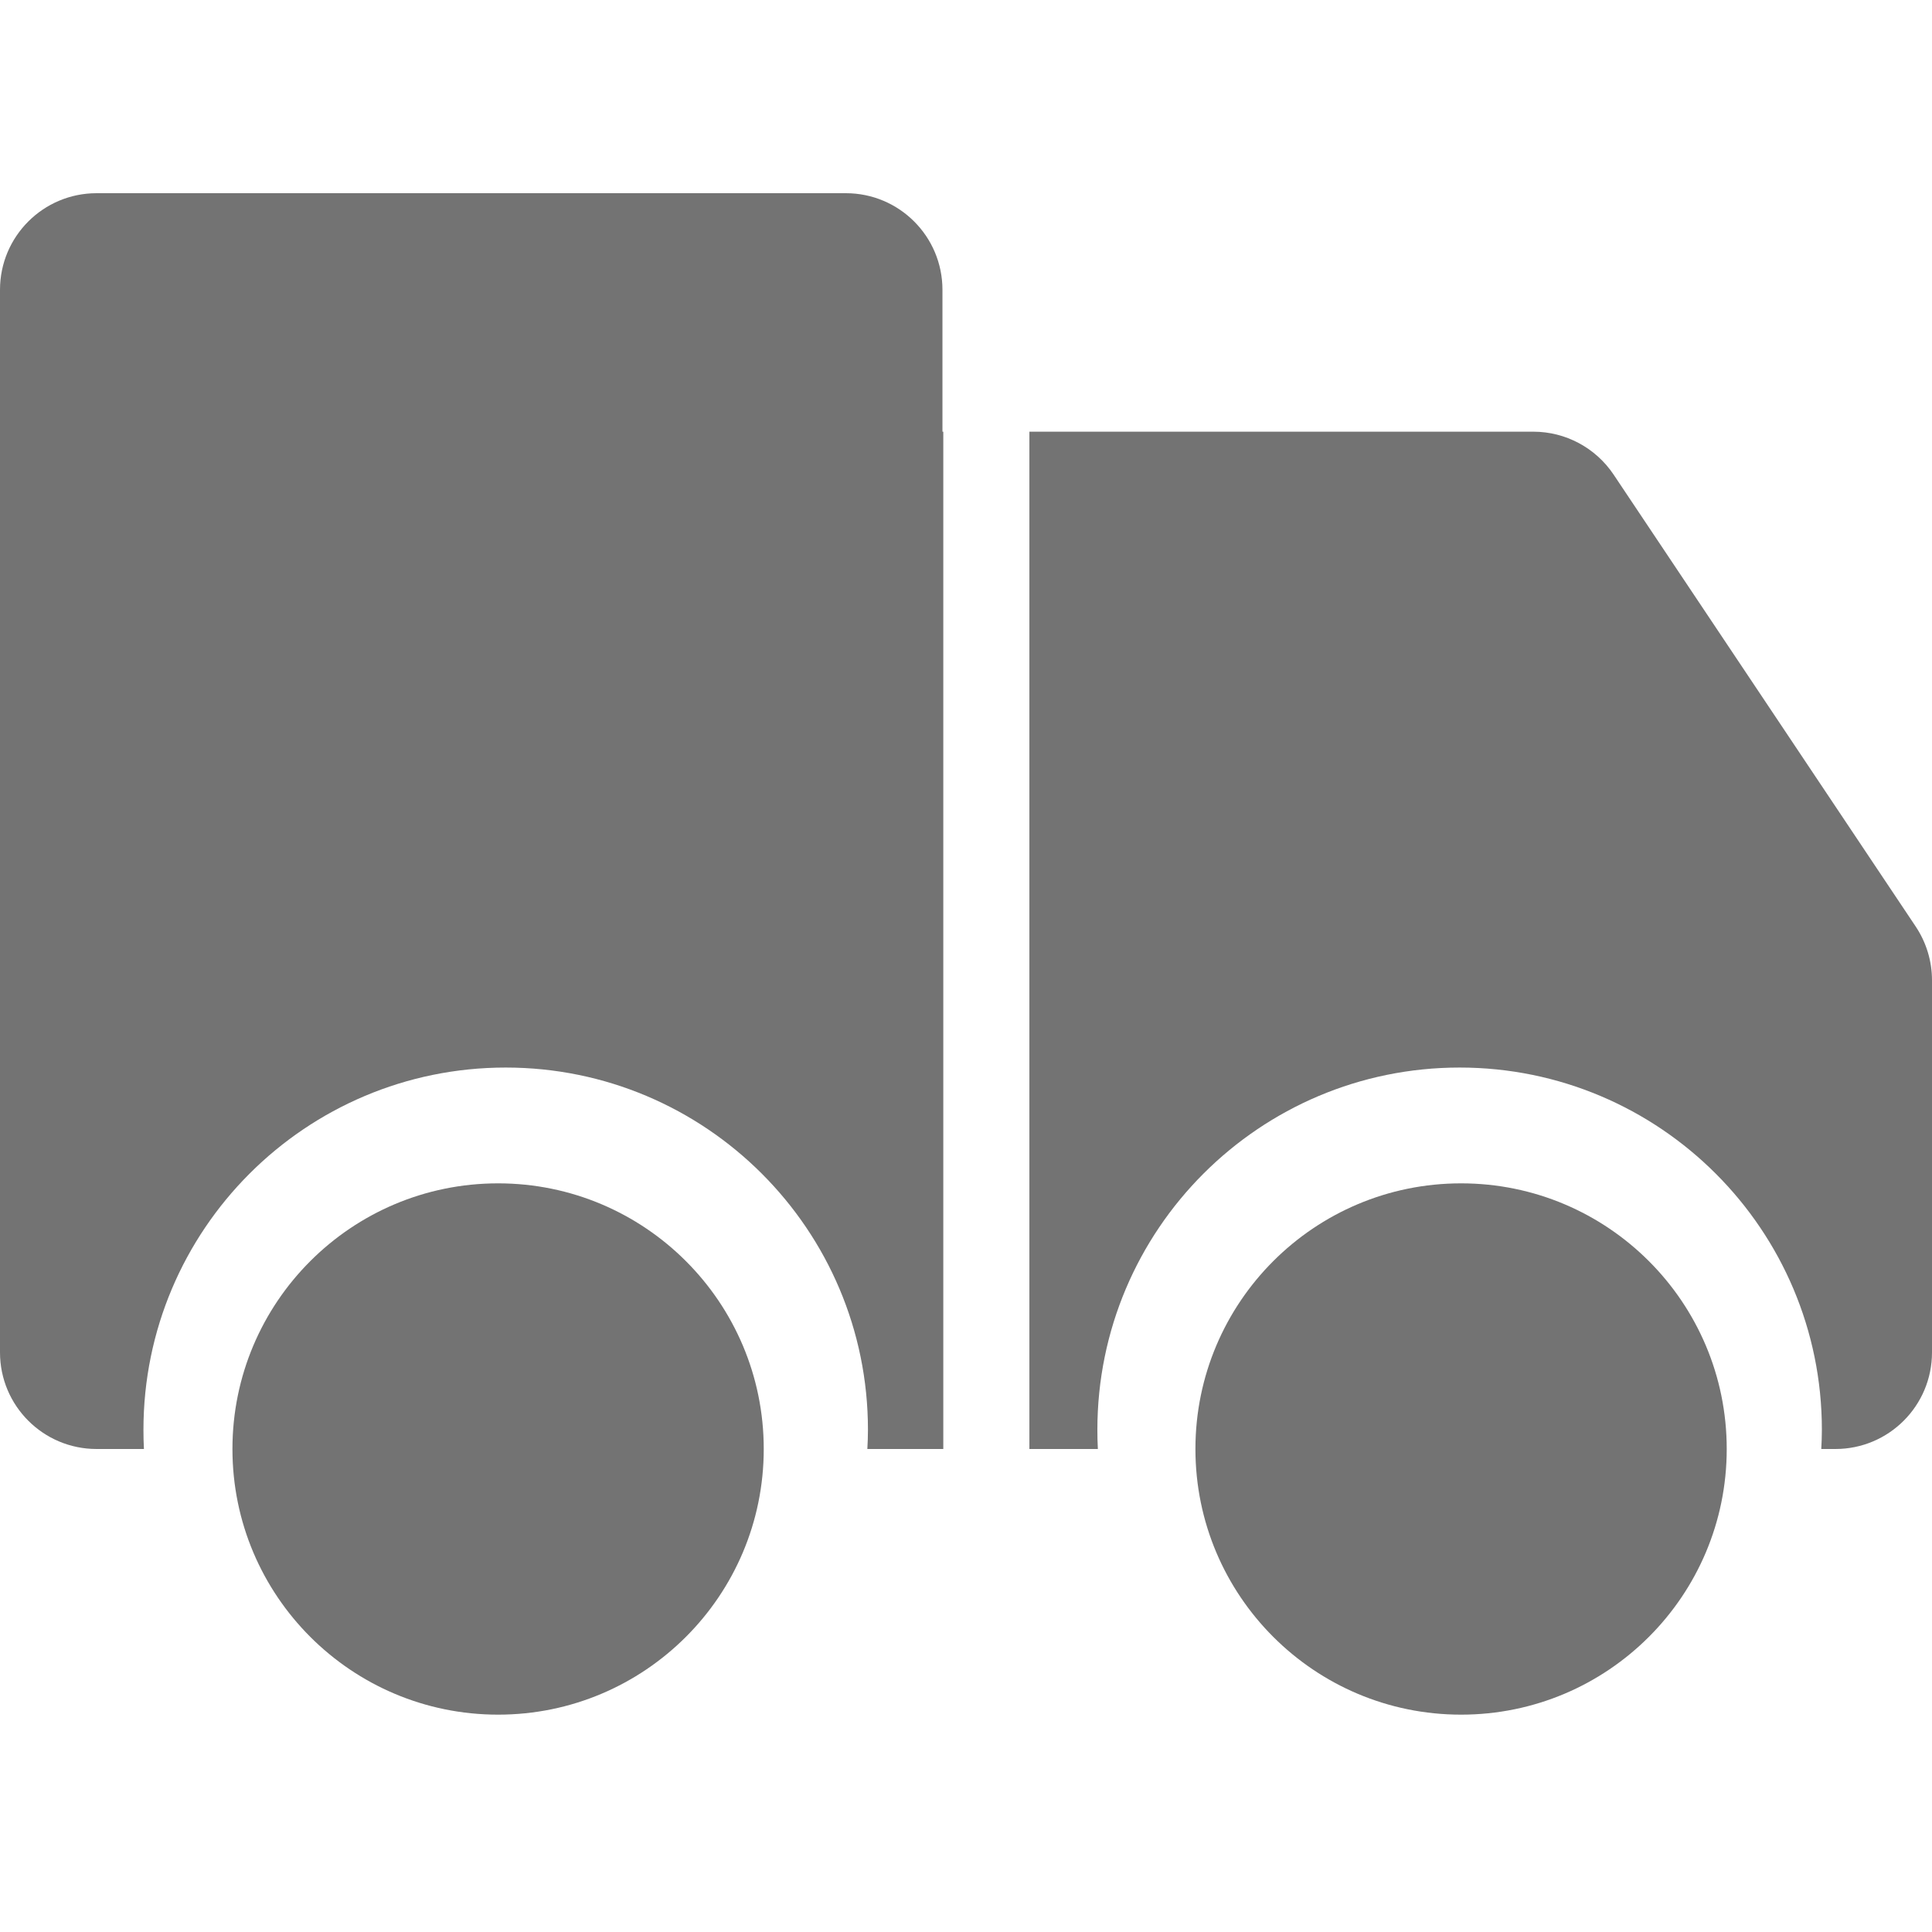 <svg width="16" height="16" viewBox="0 0 16 16" fill="none" xmlns="http://www.w3.org/2000/svg">
<path d="M4.125 14.2C5.34 14.2 6.325 13.215 6.325 12C6.325 10.785 5.34 9.8 4.125 9.8C2.91 9.8 1.925 10.785 1.925 12C1.925 13.215 2.91 14.2 4.125 14.2ZM12.1 14.2C13.315 14.2 14.3 13.215 14.3 12C14.3 10.785 13.315 9.8 12.1 9.8C10.885 9.8 9.9 10.785 9.9 12C9.9 13.215 10.885 14.2 12.1 14.2Z" fill="#737373"/>
<path fill-rule="evenodd" clip-rule="evenodd" d="M0 11.2V2.4C0 1.958 0.358 1.6 0.8 1.6H7.005C7.447 1.6 7.805 1.958 7.805 2.4V3.575H7.812V12H7.183C7.186 11.947 7.188 11.894 7.188 11.841C7.188 10.184 5.844 8.841 4.188 8.841C2.531 8.841 1.188 10.184 1.188 11.841C1.188 11.894 1.189 11.947 1.192 12H0.8C0.358 12 0 11.642 0 11.2ZM8.525 12H9.092C9.089 11.947 9.088 11.894 9.088 11.841C9.088 10.184 10.431 8.841 12.088 8.841C13.744 8.841 15.088 10.184 15.088 11.841C15.088 11.894 15.086 11.947 15.083 12H15.2C15.642 12 16 11.642 16 11.2V8.118C16 7.96 15.953 7.805 15.865 7.673L13.363 3.93C13.214 3.708 12.965 3.575 12.698 3.575H8.525V12Z" fill="#737373"/>
</svg>
